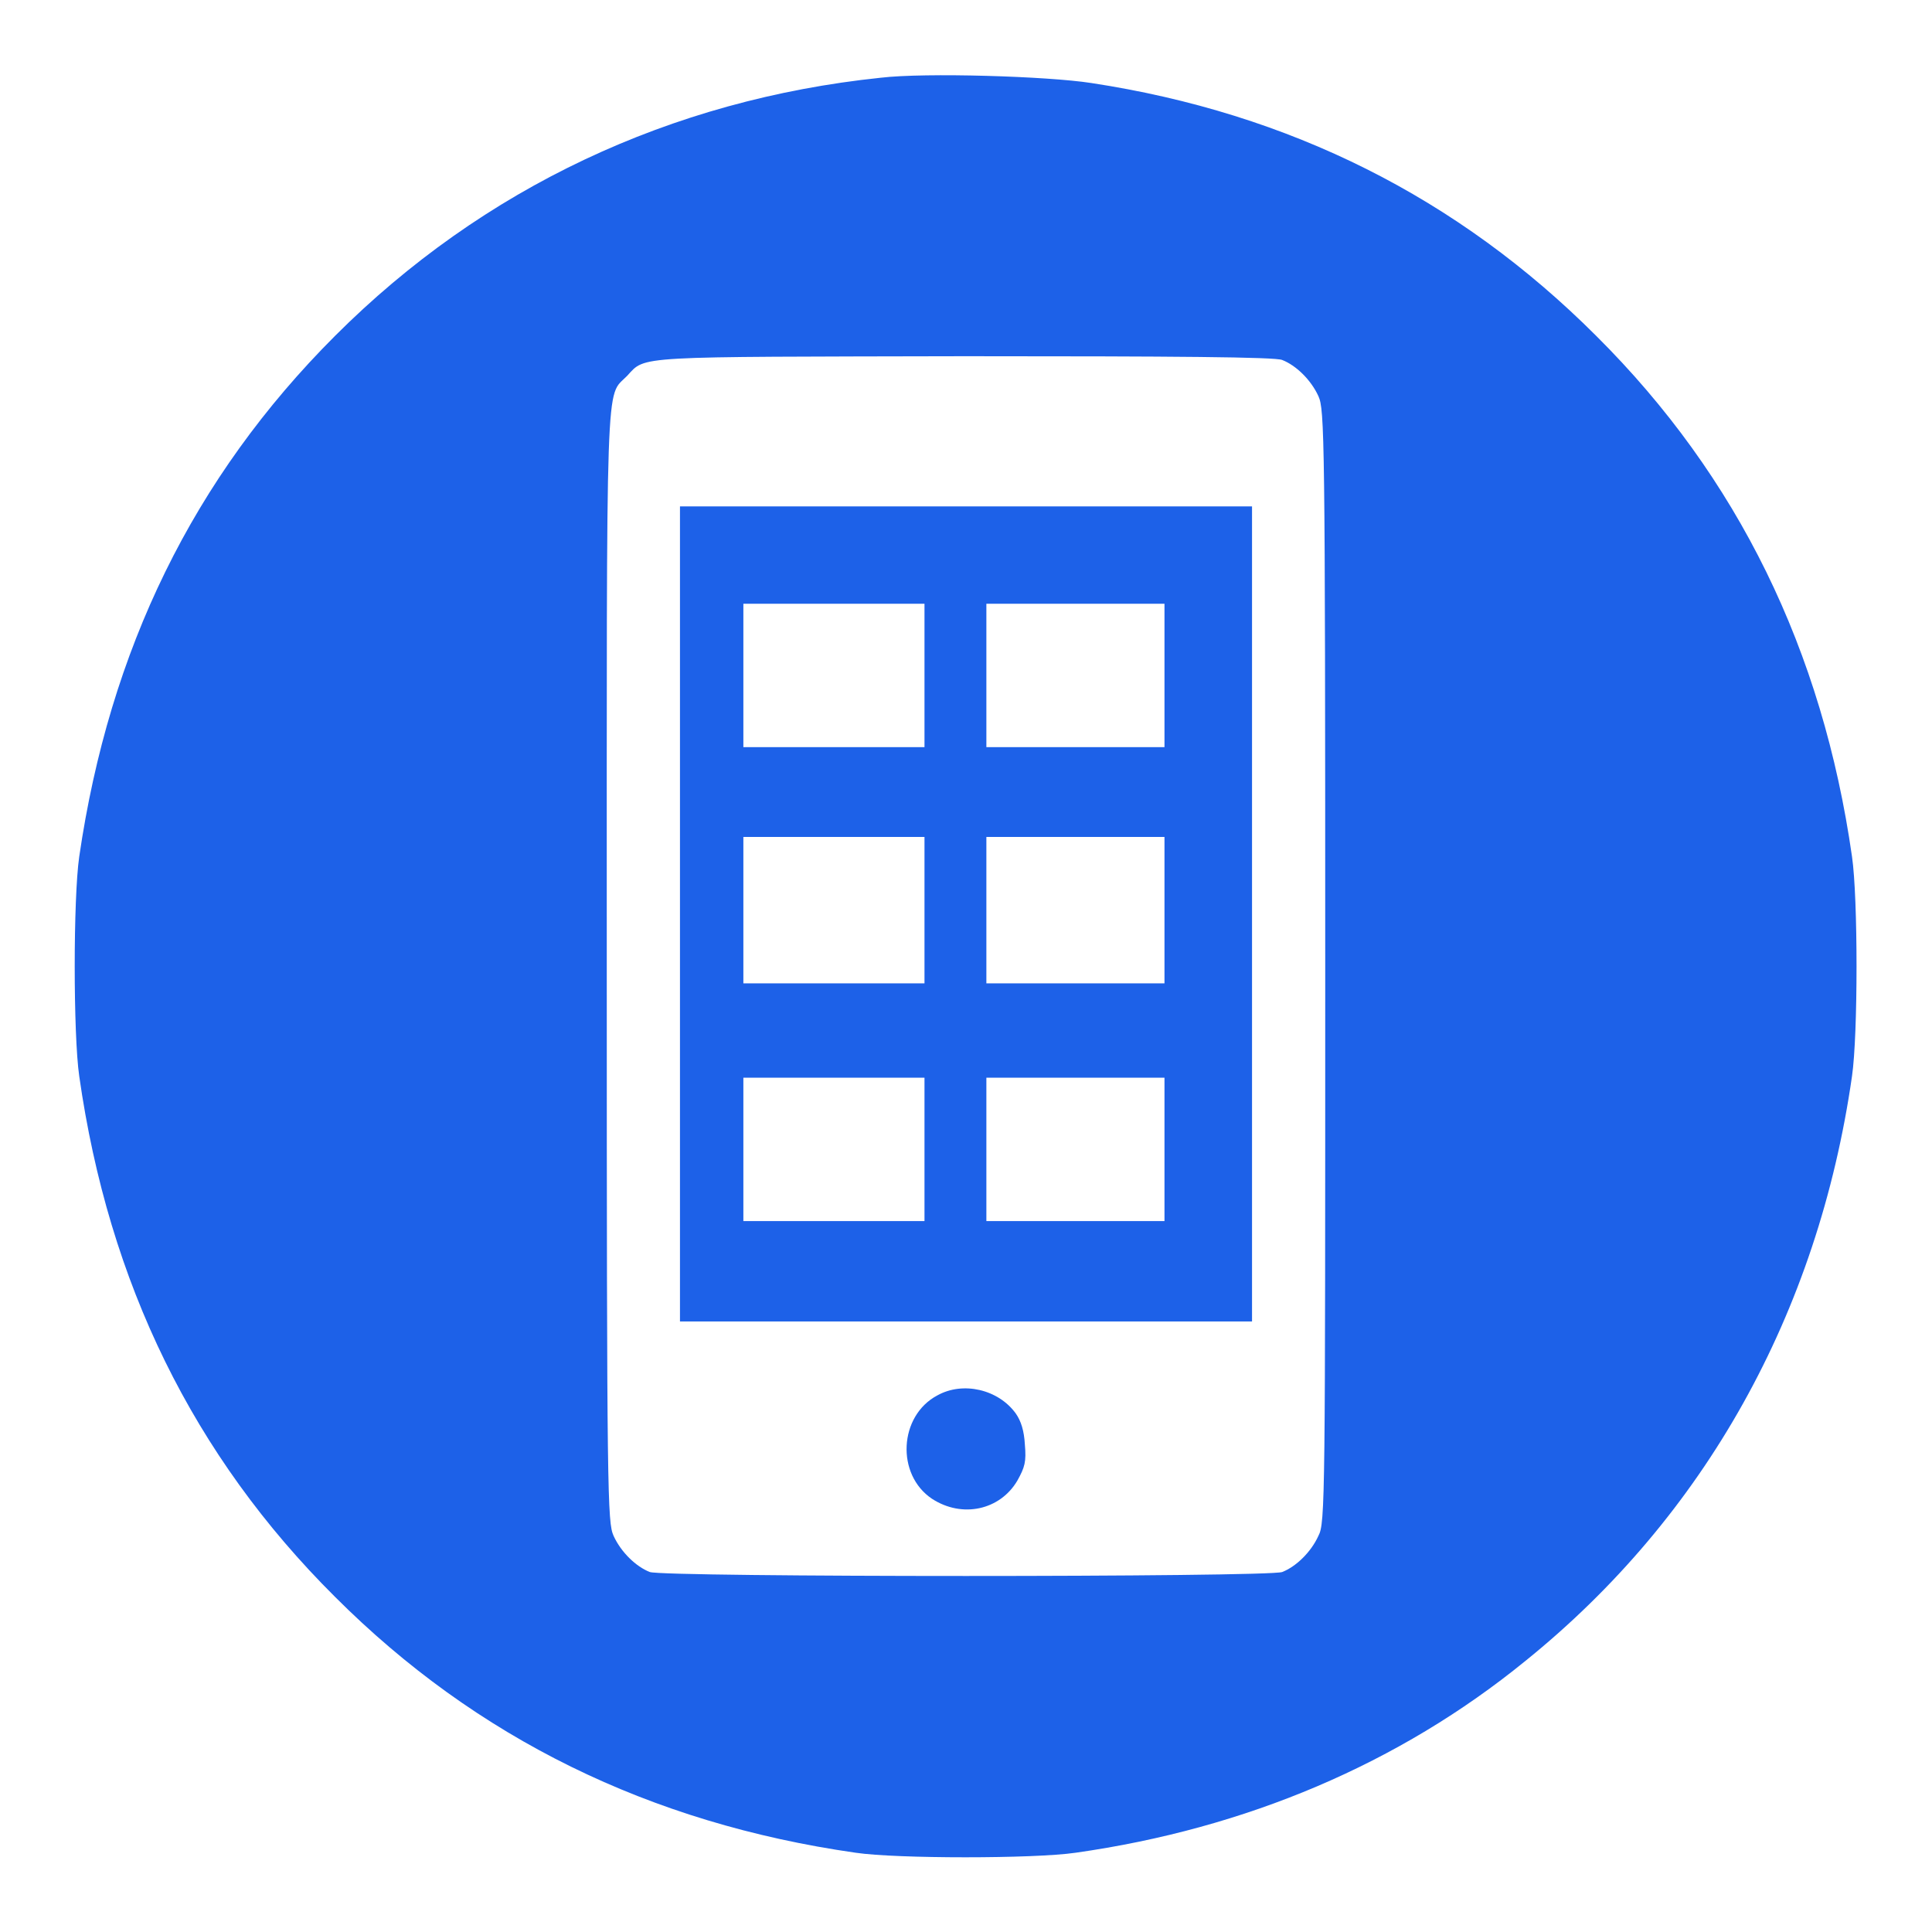 <svg xmlns="http://www.w3.org/2000/svg" xmlns:xlink="http://www.w3.org/1999/xlink" x="0px" y="0px" viewBox="0 0 256 256" xml:space="preserve">  <g><g><g><path fill="#1d61e8" data-title="Layer 0" d="M116.7,10.3C88.9,13.2,64,24.9,44.4,44.5c-18.8,18.8-29.9,41.6-33.9,69c-0.8,5.5-0.8,23.6,0,29.1c3.9,27.4,15.1,50.3,33.9,69c18.7,18.7,41.7,30,69,33.9c5.4,0.8,23.6,0.8,29.1,0c22.6-3.2,42.9-11.8,59.6-25.4c23.8-19.2,38.8-46.1,43.3-77.5c0.8-5.5,0.8-23.6,0-29.1c-3.9-27.3-15.1-50.3-33.9-69c-18.3-18.3-40.6-29.5-66.9-33.5C138.8,10.1,122.6,9.6,116.7,10.3z M169.9,47.7c1.8,0.7,3.8,2.6,4.8,4.8c0.8,1.8,0.9,4.8,0.9,75.5c0,70.7,0,73.8-0.9,75.5c-1,2.2-3,4.1-4.8,4.8c-1.8,0.7-82,0.7-83.8,0c-1.8-0.7-3.8-2.6-4.8-4.8c-0.8-1.8-0.9-4.8-0.9-75.4c0-80.6-0.2-75.3,2.7-78.3c2.5-2.7,0.6-2.5,44.8-2.6C155.6,47.2,169,47.3,169.9,47.7z"></path><path fill="#1d61e8" data-title="Layer 1" d="M90.1,121.1v54H128h37.9v-54v-54H128H90.1V121.1z M122.5,89.5v9.5h-12h-12v-9.5V80h12h12V89.5z M154.3,89.5v9.5h-11.8h-11.8v-9.5V80h11.8h11.8V89.5z M122.5,120.6v9.7h-12h-12v-9.7v-9.7h12h12V120.6z M154.3,120.6v9.7h-11.8h-11.8v-9.7v-9.7h11.8h11.8V120.6z M122.5,152.3v9.5h-12h-12v-9.5v-9.5h12h12V152.3z M154.3,152.3v9.5h-11.8h-11.8v-9.5v-9.5h11.8h11.8V152.3z"></path><path fill="#1d61e8" data-title="Layer 2" d="M124.2,184.9c-5.1,2.7-5.5,10.5-0.7,13.7c4,2.6,9,1.5,11.3-2.4c1-1.8,1.2-2.5,1-4.8c-0.1-1.8-0.5-3.1-1.2-4.1C132.3,184.1,127.6,183,124.2,184.9z"></path></g></g></g> </svg>